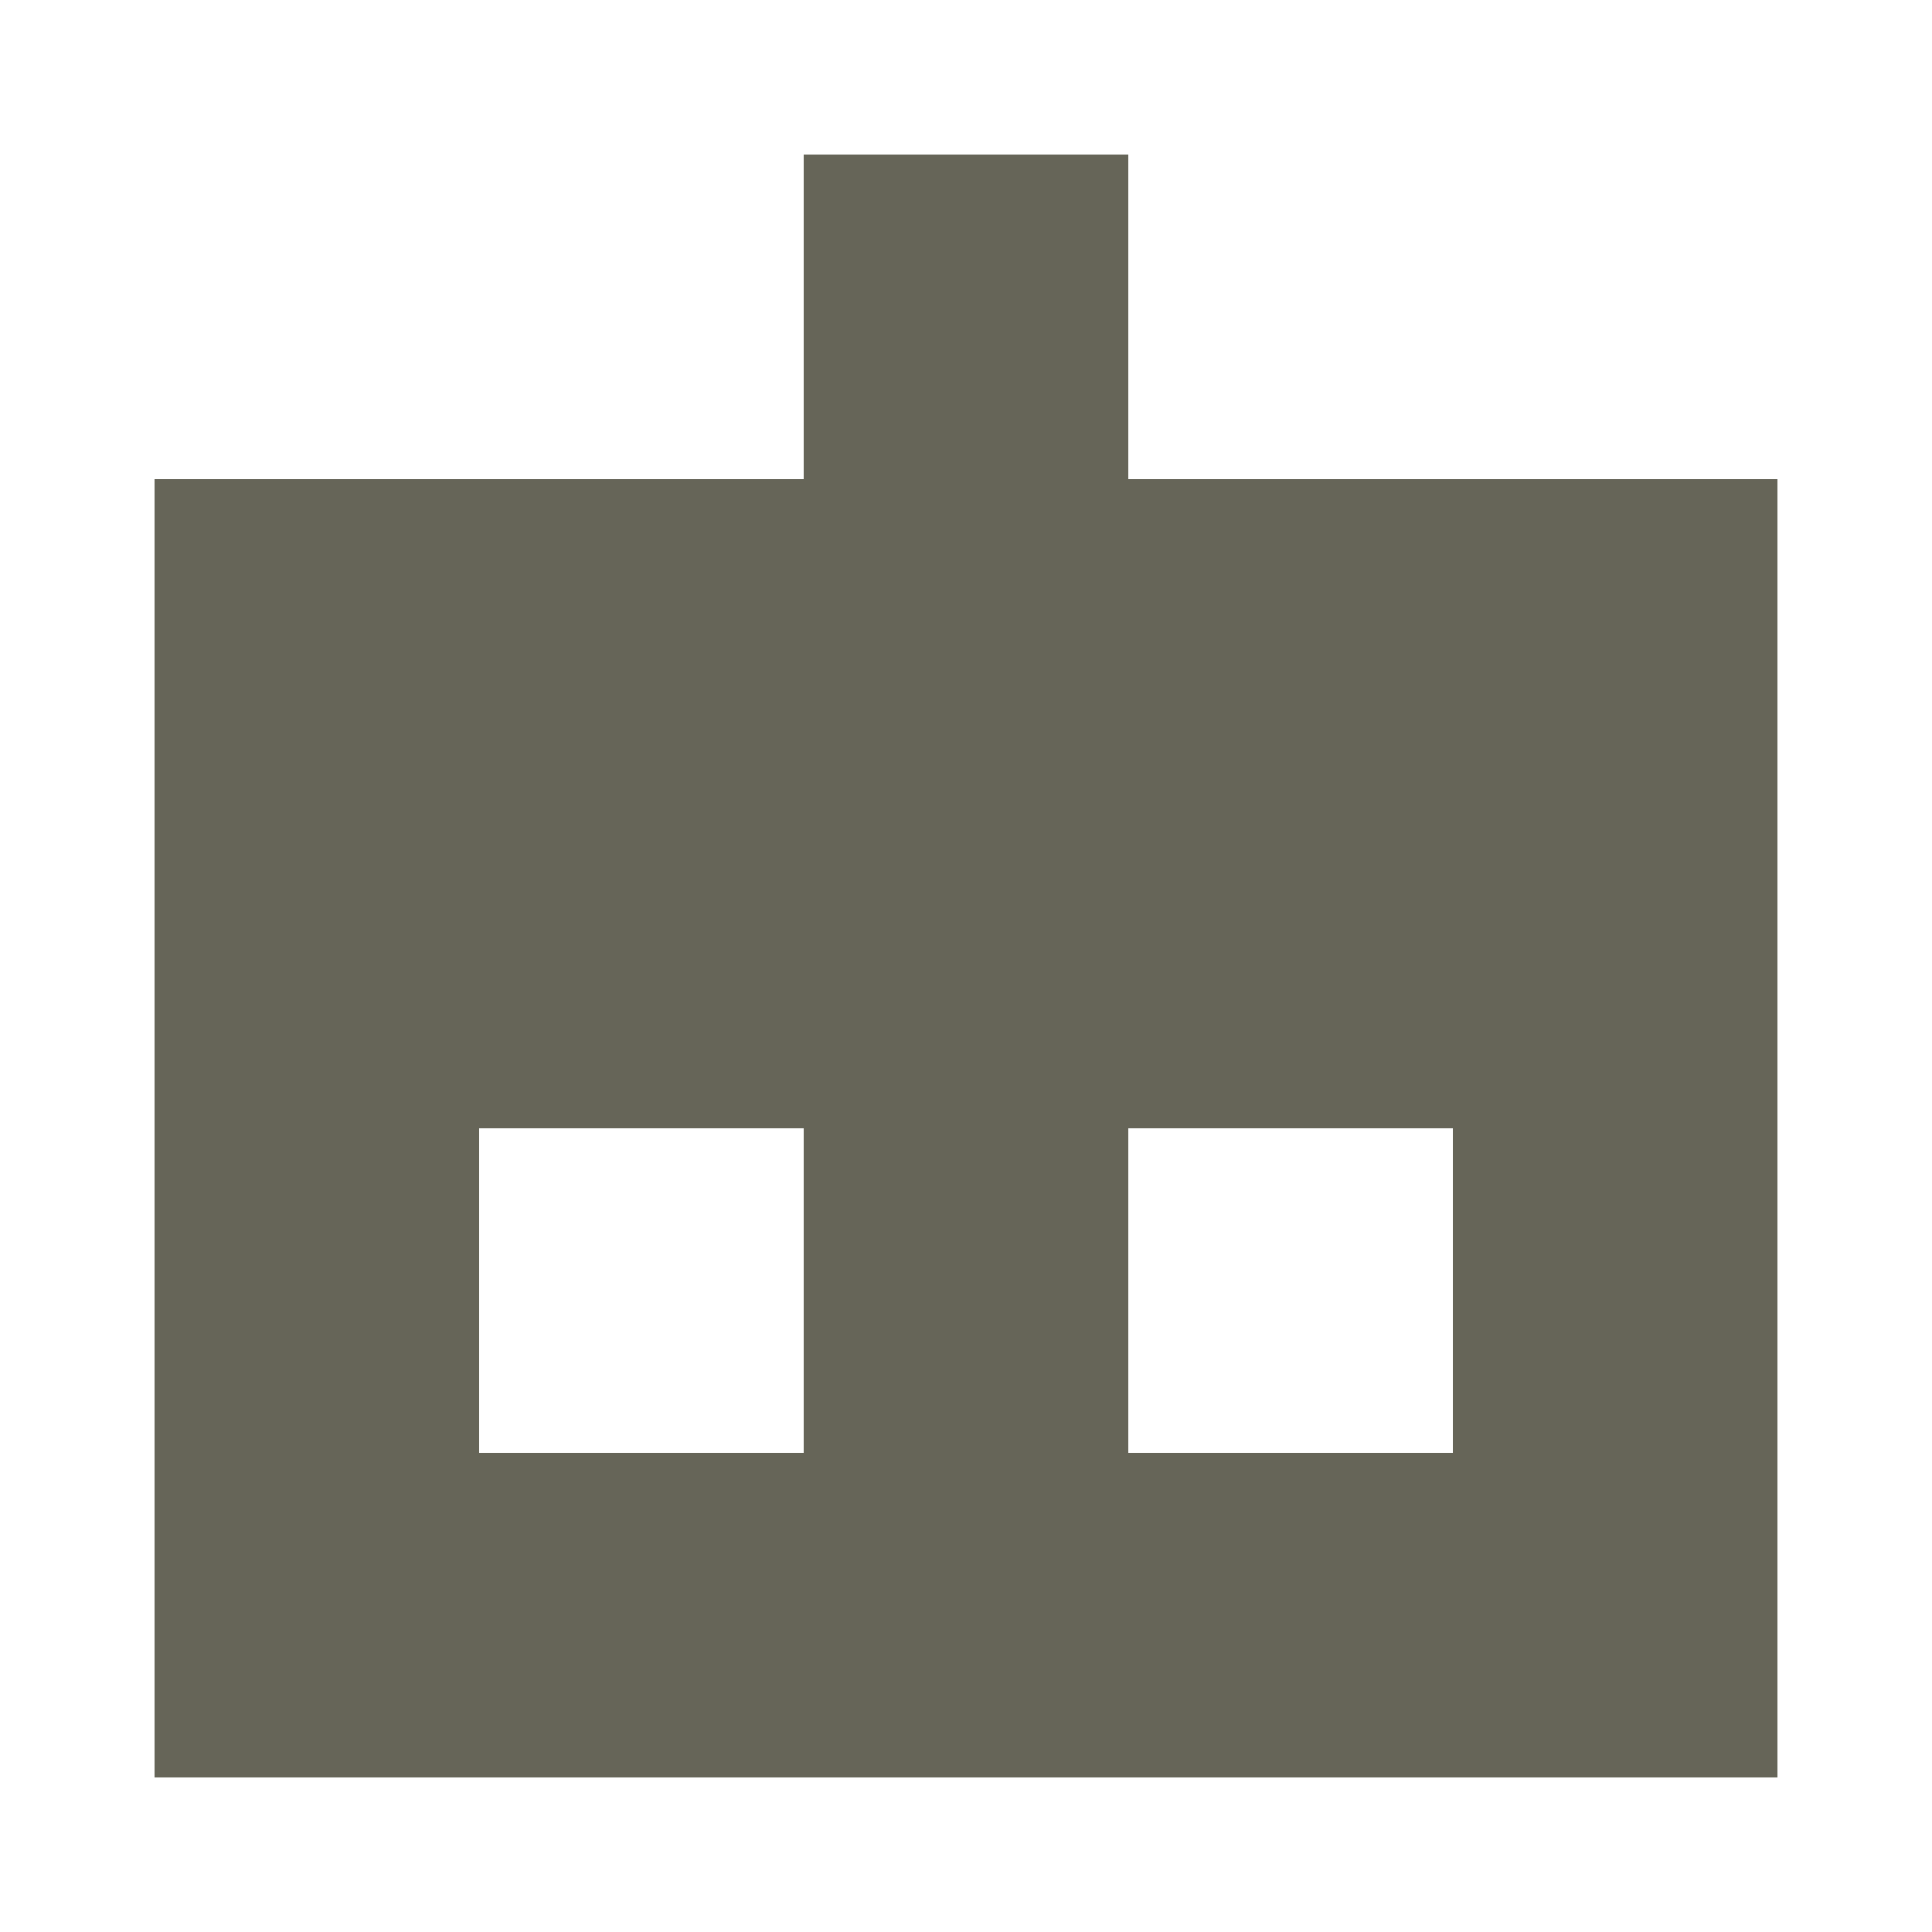 <?xml version="1.0" encoding="UTF-8"?><svg xmlns="http://www.w3.org/2000/svg" width="125" height="125" viewBox="0 0 125 125" role="img" aria-label="Avatar"><rect x="52" y="10" width="21" height="21" fill="#666558"/><rect x="10" y="31" width="21" height="21" fill="#666558"/><rect x="31" y="31" width="21" height="21" fill="#666558"/><rect x="52" y="31" width="21" height="21" fill="#666558"/><rect x="73" y="31" width="21" height="21" fill="#666558"/><rect x="94" y="31" width="21" height="21" fill="#666558"/><rect x="10" y="52" width="21" height="21" fill="#666558"/><rect x="31" y="52" width="21" height="21" fill="#666558"/><rect x="52" y="52" width="21" height="21" fill="#666558"/><rect x="73" y="52" width="21" height="21" fill="#666558"/><rect x="94" y="52" width="21" height="21" fill="#666558"/><rect x="10" y="73" width="21" height="21" fill="#666558"/><rect x="52" y="73" width="21" height="21" fill="#666558"/><rect x="94" y="73" width="21" height="21" fill="#666558"/><rect x="10" y="94" width="21" height="21" fill="#666558"/><rect x="31" y="94" width="21" height="21" fill="#666558"/><rect x="52" y="94" width="21" height="21" fill="#666558"/><rect x="73" y="94" width="21" height="21" fill="#666558"/><rect x="94" y="94" width="21" height="21" fill="#666558"/></svg>